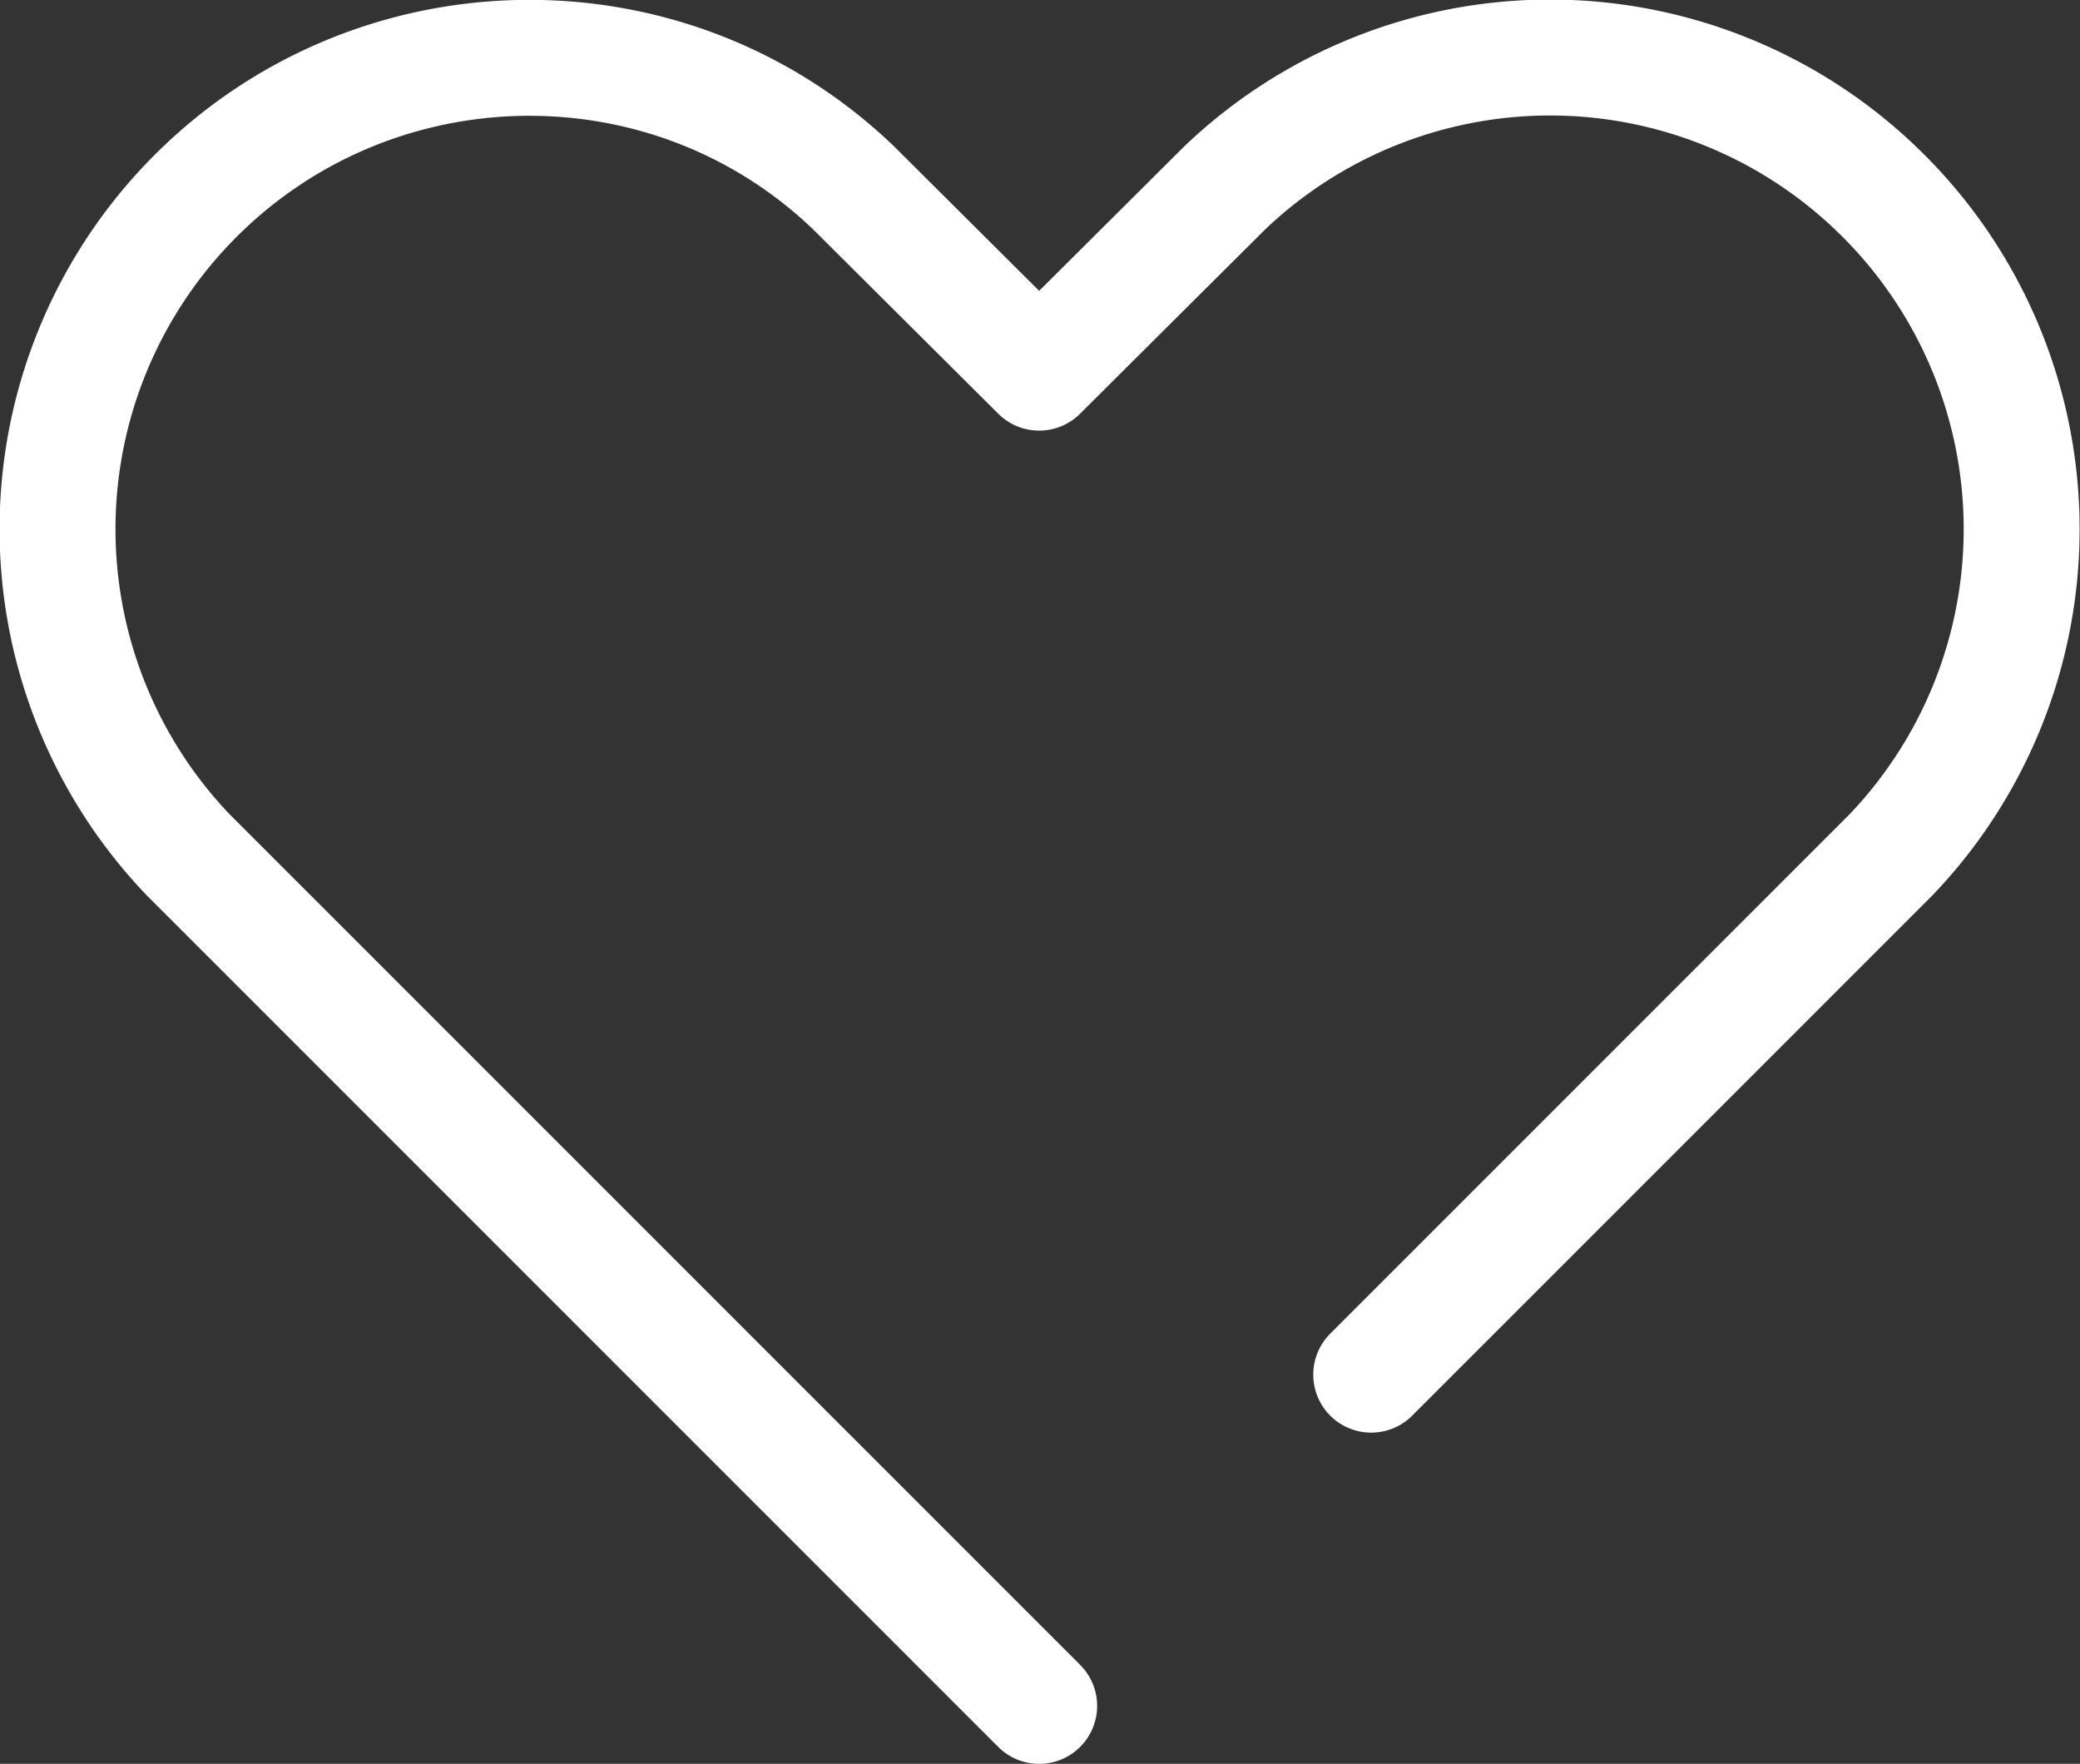 <svg data-name="レイヤー 2" xmlns="http://www.w3.org/2000/svg" viewBox="0 0 25.12 21.3"><rect x="0" y="0" width="25.12" height="21.3" fill="#333333" stroke="none"/><g data-name="ガイド"><path d="M16.56 16.6l4.04-4.04h0l2.24-2.24a5.69 5.69 0 00-.19-8.05 5.69 5.69 0 00-7.86 0L12.55 4.5l-2.24-2.23C8.05.1 4.44.19 2.27 2.46a5.69 5.69 0 000 7.86L12.55 20.6" fill="none" stroke="#fff" stroke-linecap="round" stroke-linejoin="round" stroke-width="1.4" data-name="icon data"/></g></svg>